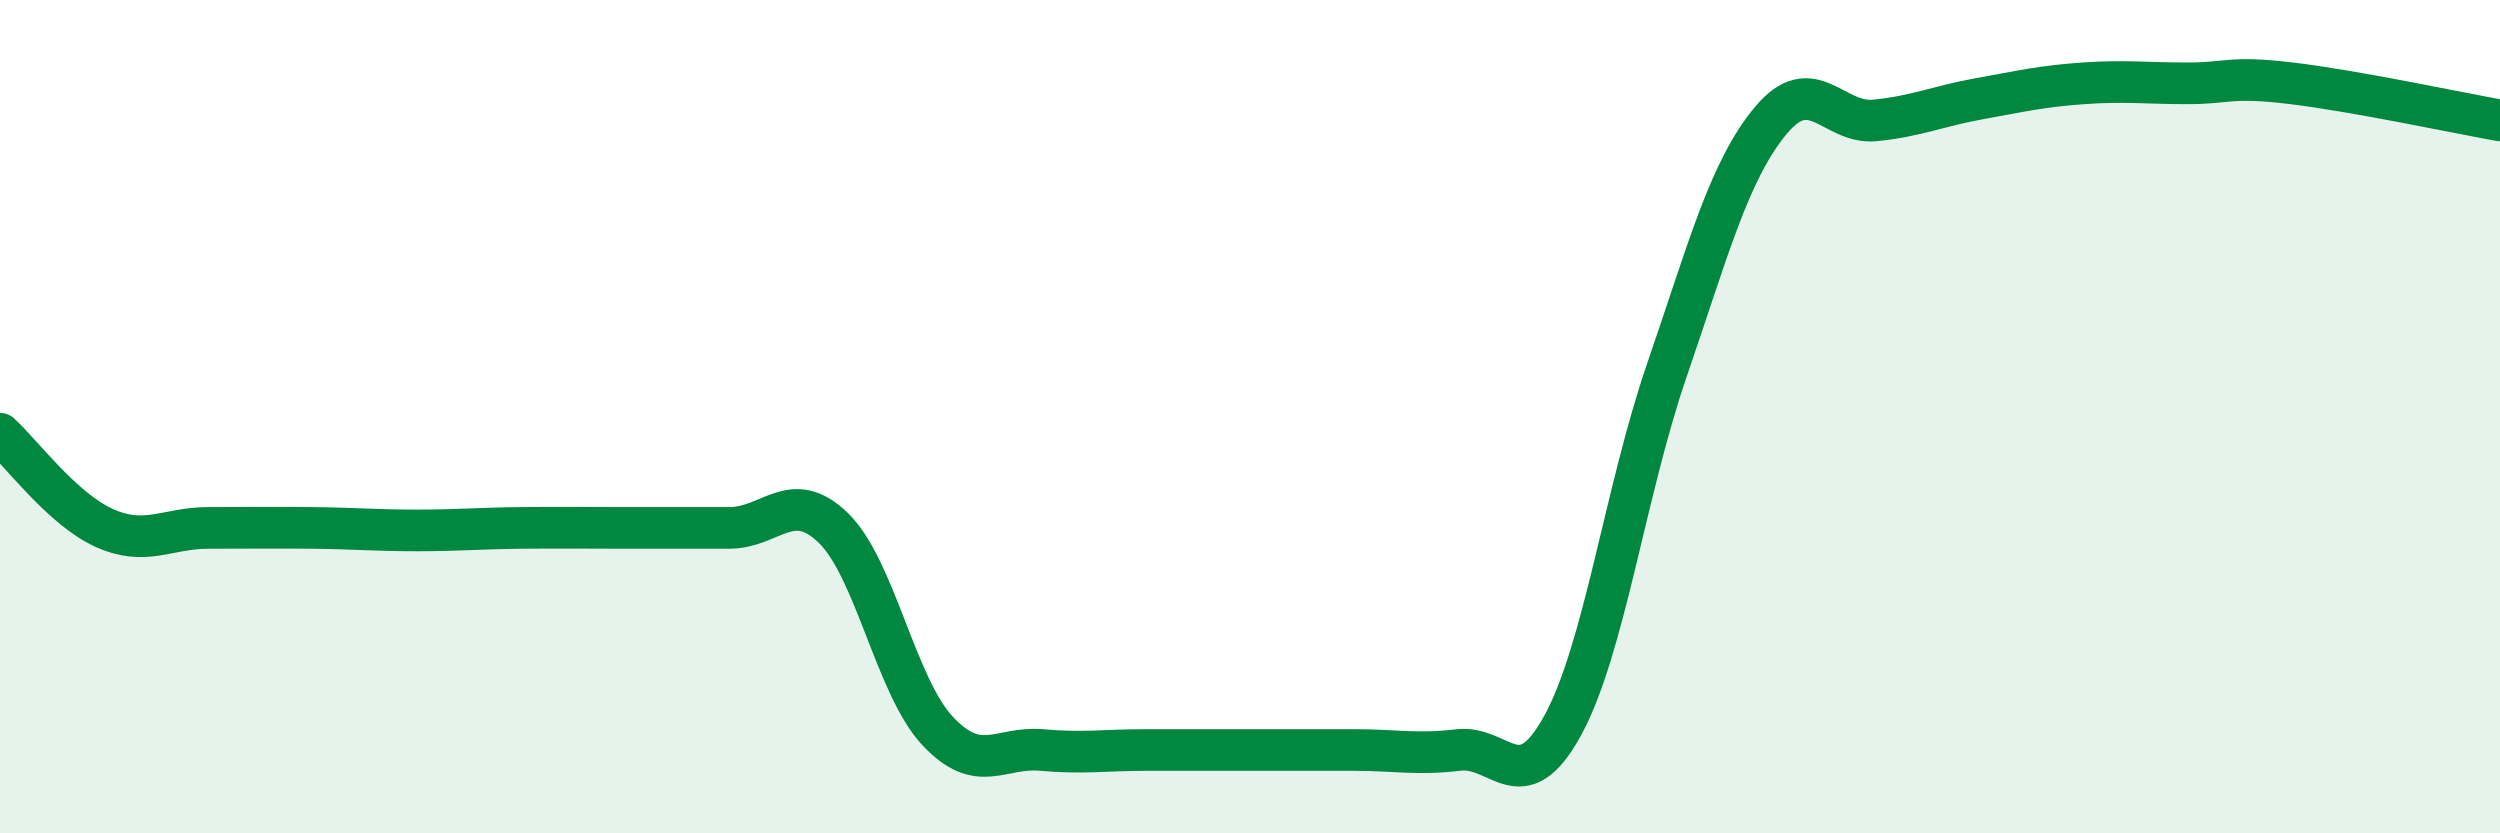 
    <svg width="60" height="20" viewBox="0 0 60 20" xmlns="http://www.w3.org/2000/svg">
      <path
        d="M 0,10.41 C 0.5,10.86 1.5,12.22 2.5,12.67 C 3.5,13.12 4,12.67 5,12.67 C 6,12.67 6.5,12.66 7.5,12.67 C 8.5,12.68 9,12.73 10,12.73 C 11,12.73 11.5,12.68 12.5,12.67 C 13.5,12.66 14,12.67 15,12.67 C 16,12.67 16.5,12.67 17.5,12.67 C 18.5,12.67 19,11.7 20,12.67 C 21,13.64 21.5,16.47 22.5,17.54 C 23.5,18.61 24,17.91 25,18 C 26,18.09 26.5,18 27.5,18 C 28.5,18 29,18 30,18 C 31,18 31.5,18 32.5,18 C 33.5,18 34,18.12 35,18 C 36,17.88 36.5,19.24 37.5,17.42 C 38.5,15.6 39,11.81 40,8.9 C 41,5.99 41.5,4.09 42.5,2.89 C 43.5,1.69 44,2.99 45,2.89 C 46,2.79 46.5,2.55 47.5,2.37 C 48.5,2.19 49,2.07 50,2 C 51,1.93 51.5,2 52.5,2 C 53.5,2 53.5,1.82 55,2 C 56.5,2.18 59,2.71 60,2.89L60 20L0 20Z"
        fill="#008740"
        opacity="0.1"
        stroke-linecap="round"
        stroke-linejoin="round"
      />
      <path
        d="M 0,10.41 C 0.5,10.86 1.5,12.22 2.5,12.67 C 3.5,13.12 4,12.67 5,12.67 C 6,12.67 6.5,12.66 7.5,12.67 C 8.5,12.68 9,12.73 10,12.73 C 11,12.73 11.5,12.68 12.5,12.67 C 13.5,12.66 14,12.67 15,12.67 C 16,12.67 16.5,12.67 17.5,12.67 C 18.5,12.67 19,11.7 20,12.67 C 21,13.64 21.5,16.47 22.5,17.54 C 23.5,18.61 24,17.91 25,18 C 26,18.09 26.5,18 27.5,18 C 28.5,18 29,18 30,18 C 31,18 31.5,18 32.5,18 C 33.5,18 34,18.12 35,18 C 36,17.88 36.5,19.24 37.5,17.42 C 38.5,15.6 39,11.81 40,8.9 C 41,5.99 41.5,4.09 42.5,2.89 C 43.5,1.69 44,2.99 45,2.89 C 46,2.79 46.5,2.55 47.5,2.37 C 48.5,2.19 49,2.07 50,2 C 51,1.93 51.5,2 52.5,2 C 53.5,2 53.5,1.82 55,2 C 56.5,2.18 59,2.71 60,2.89"
        stroke="#008740"
        stroke-width="1"
        fill="none"
        stroke-linecap="round"
        stroke-linejoin="round"
      />
    </svg>
  